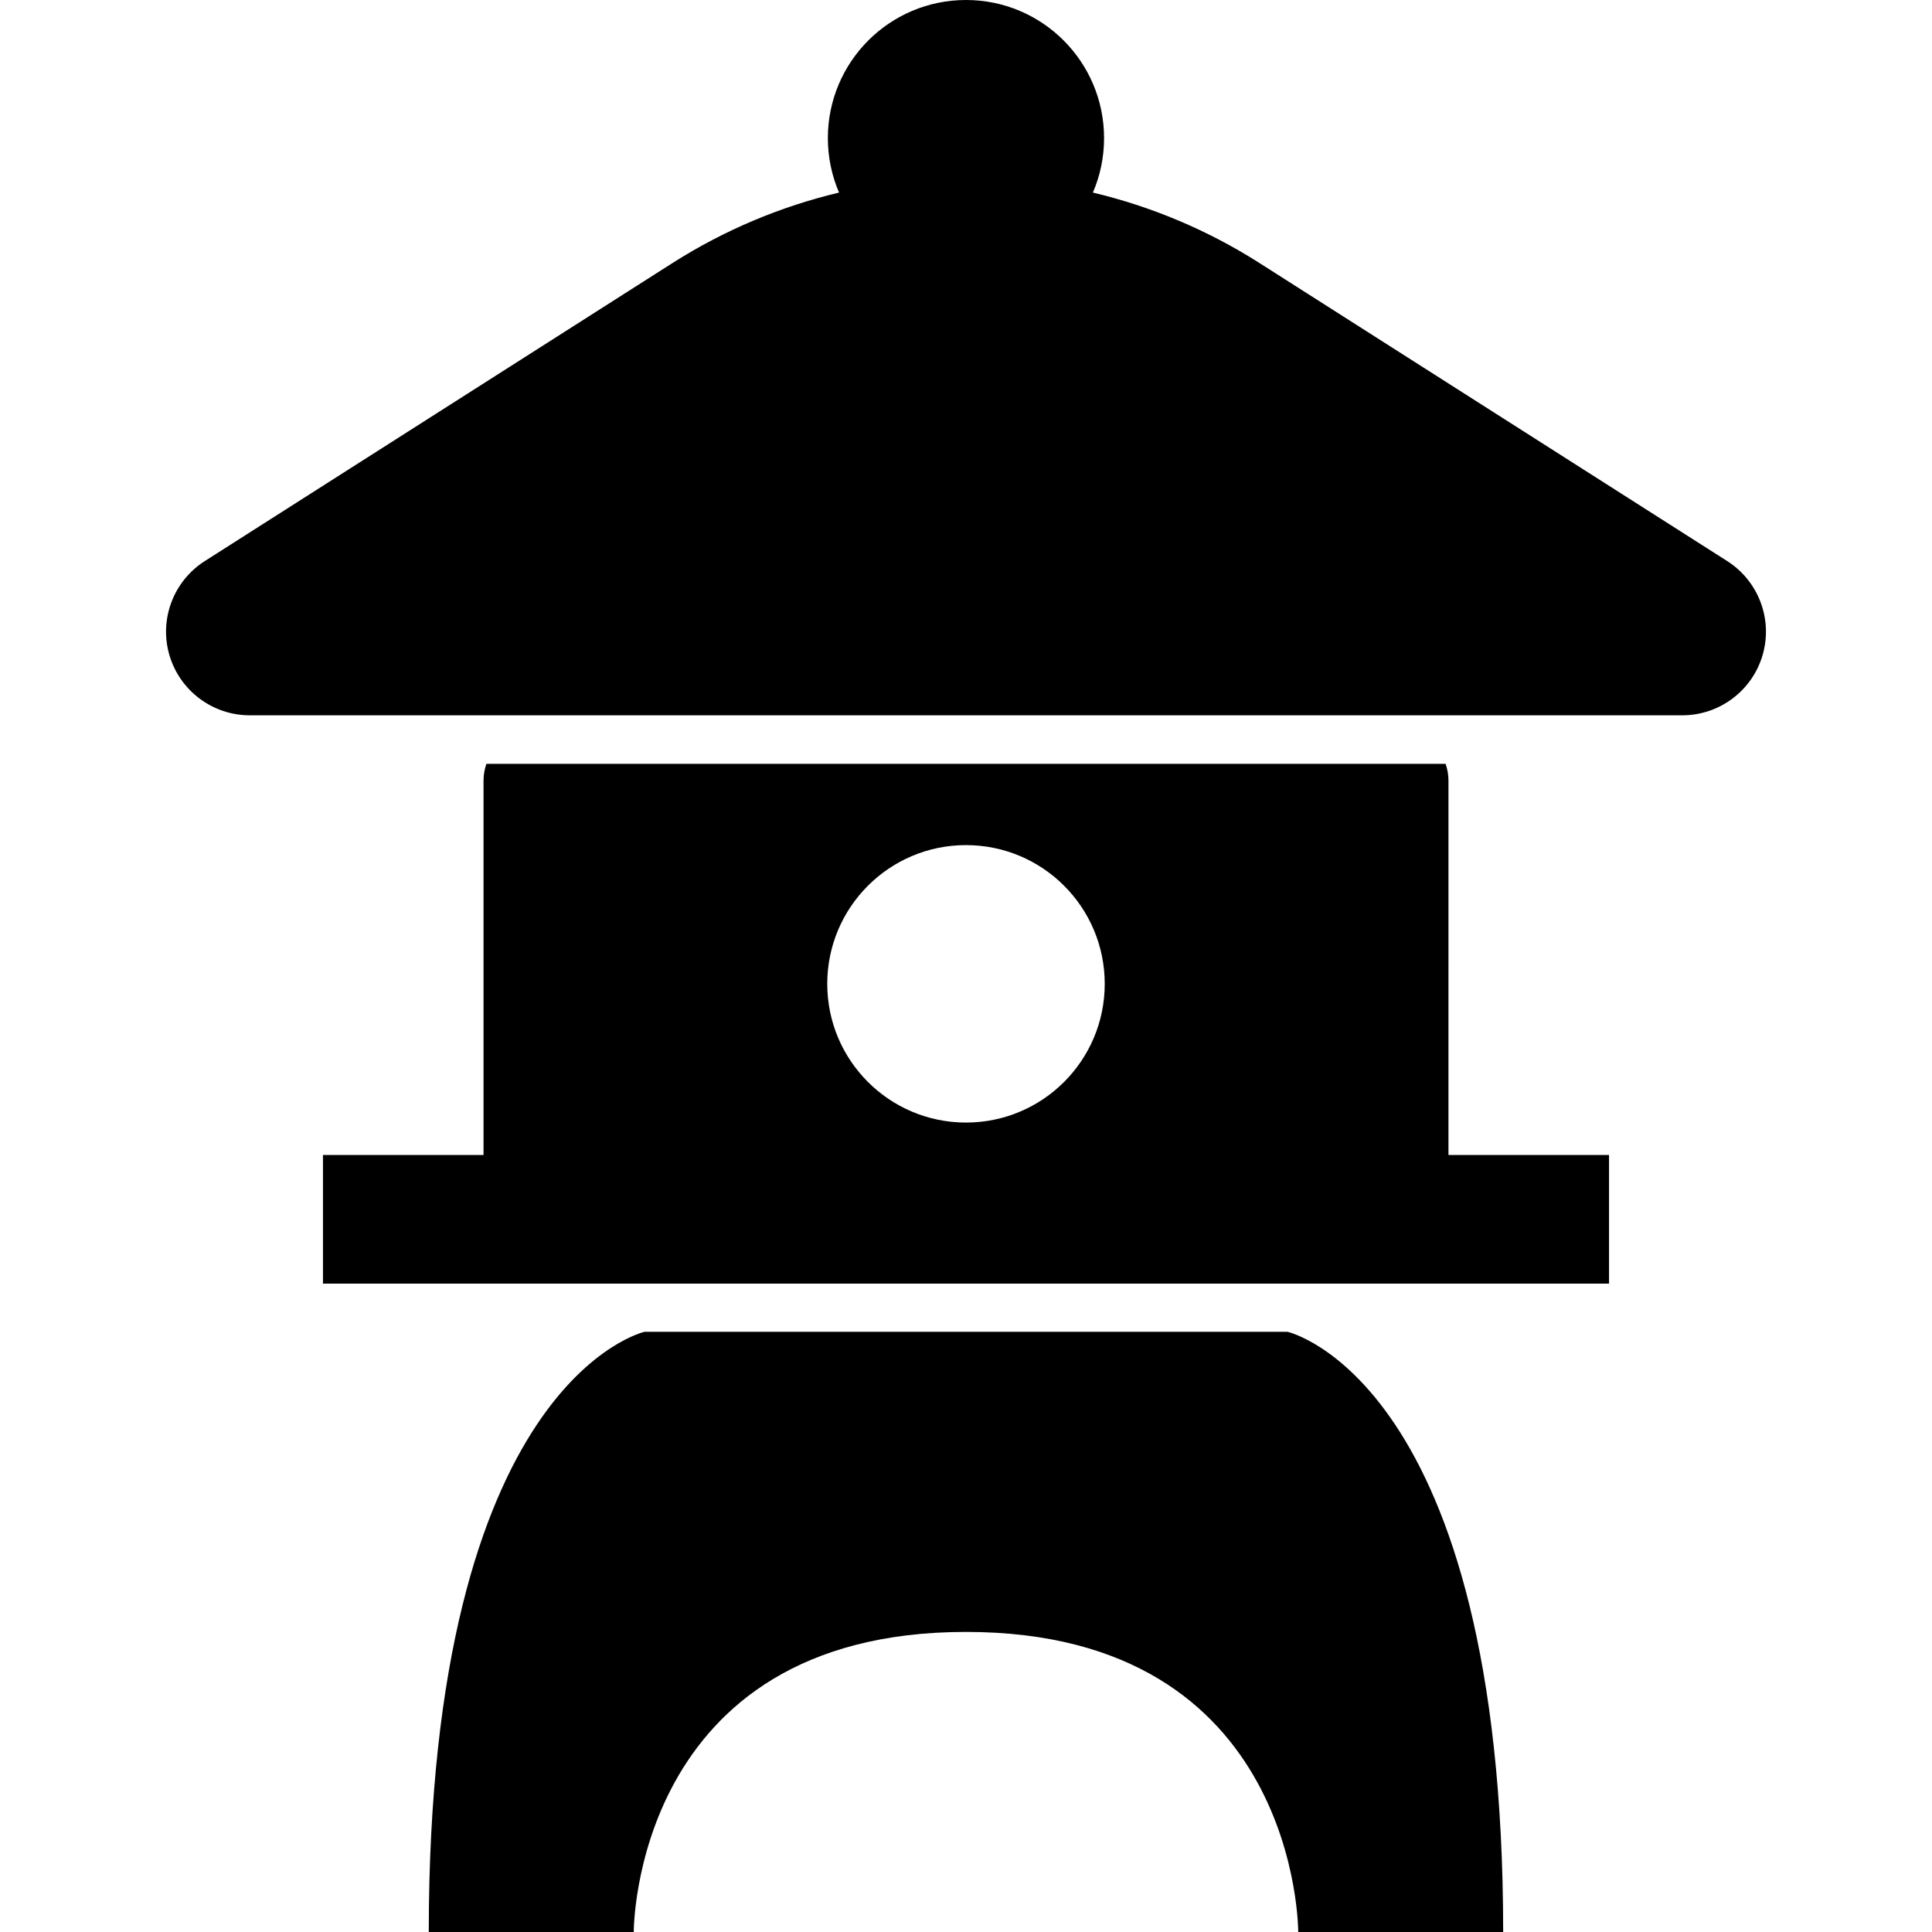 <?xml version="1.0" encoding="utf-8"?>

<!DOCTYPE svg PUBLIC "-//W3C//DTD SVG 1.1//EN" "http://www.w3.org/Graphics/SVG/1.1/DTD/svg11.dtd">
<!-- Uploaded to: SVG Repo, www.svgrepo.com, Generator: SVG Repo Mixer Tools -->
<svg height="800px" width="800px" version="1.1" id="_x32_" xmlns="http://www.w3.org/2000/svg" xmlns:xlink="http://www.w3.org/1999/xlink" 
	 viewBox="0 0 512 512"  xml:space="preserve">
<style type="text/css">
	.st0{fill:#000000;}
</style>
<g>
	<path class="st0" d="M457.743,148.701L333.817,69.735c-13.812-8.81-28.77-15.03-44.191-18.702
		c1.912-4.444,2.963-9.303,2.963-14.425C292.59,16.384,276.213,0,255.998,0c-20.216,0-36.608,16.384-36.608,36.607
		c0,5.122,1.067,9.996,2.963,14.425c-15.405,3.672-30.347,9.893-44.176,18.702L54.256,148.701
		c-8.3,5.297-12.122,15.445-9.367,24.899c2.772,9.447,11.438,15.963,21.283,15.963h379.656c9.845,0,18.527-6.516,21.283-15.963
		C469.867,164.146,466.043,153.998,457.743,148.701z"/>
	<path class="st0" d="M341.209,352.944h-85.21h-85.196c0,0-57.174,12.792-57.174,159.056h54.322c0,0-0.286-79.524,88.048-79.524
		c88.349,0,88.046,79.524,88.046,79.524h54.311C398.355,365.736,341.209,352.944,341.209,352.944z"/>
	<path class="st0" d="M383.858,206.767c0-1.513-0.303-2.962-0.749-4.341H128.89c-0.446,1.378-0.748,2.828-0.748,4.341v99.318h-42.55
		v34.083h340.817v-34.083h-42.55V206.767z M255.998,297.49c-20.296,0-36.768-16.456-36.768-36.759
		c0-20.304,16.472-36.768,36.768-36.768c20.311,0,36.767,16.464,36.767,36.768C292.765,281.034,276.309,297.49,255.998,297.49z"/>
</g>
</svg>